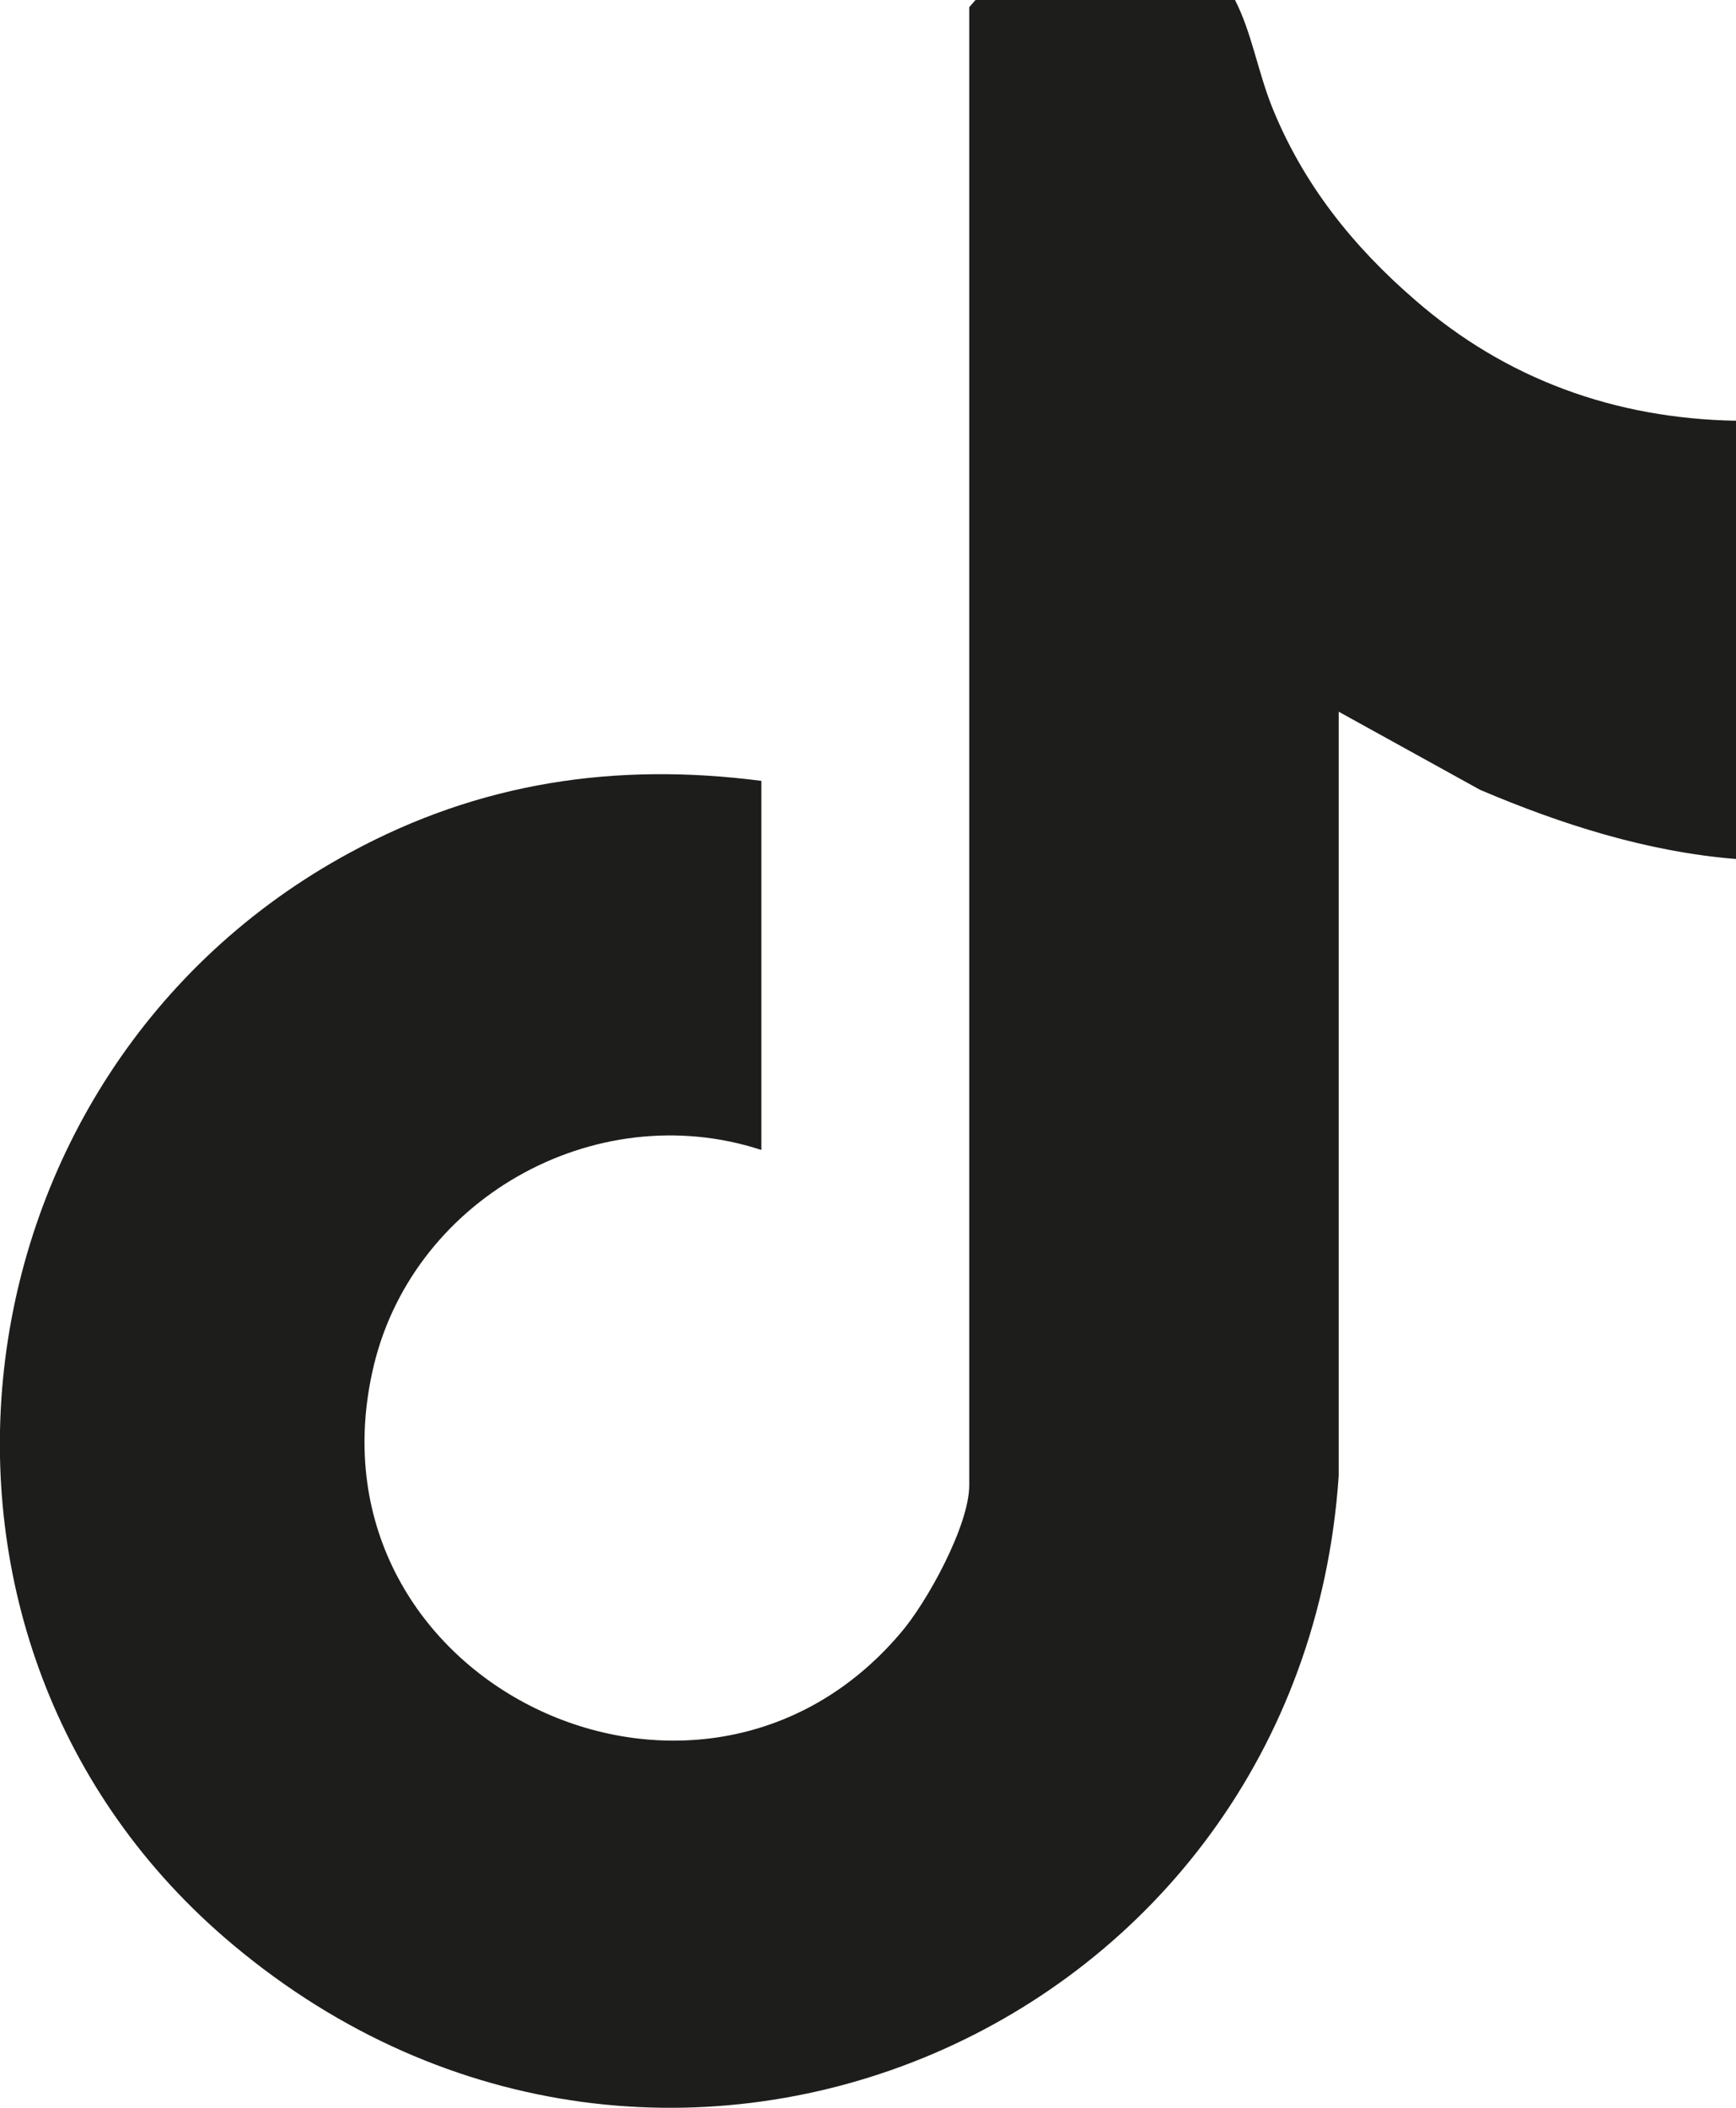 <?xml version="1.0" encoding="UTF-8"?>
<svg id="Livello_1" data-name="Livello 1" xmlns="http://www.w3.org/2000/svg" viewBox="0 0 38.67 46.94">
  <defs>
    <style>
      .cls-1 {
        fill: #1d1d1b;
      }
    </style>
  </defs>
  <path class="cls-1" d="M38.67,9.36v9.77c-1.98-.16-3.89-.77-5.7-1.54l-3.15-1.74v17.02c-.84,12.34-15.03,18.49-24.63,10.44-8-6.69-6.47-19.42,2.62-24.33,2.88-1.56,5.9-2.01,9.15-1.59v8.22c-3.73-1.22-7.85,1.13-8.67,4.96-1.5,6.89,7.26,11.1,11.76,5.81.6-.69,1.54-2.41,1.54-3.3V.16l.14-.16h5.78c.37.72.5,1.56.82,2.37.69,1.72,1.8,3.11,3.19,4.31,2.03,1.77,4.46,2.64,7.14,2.69Z"/>
</svg>